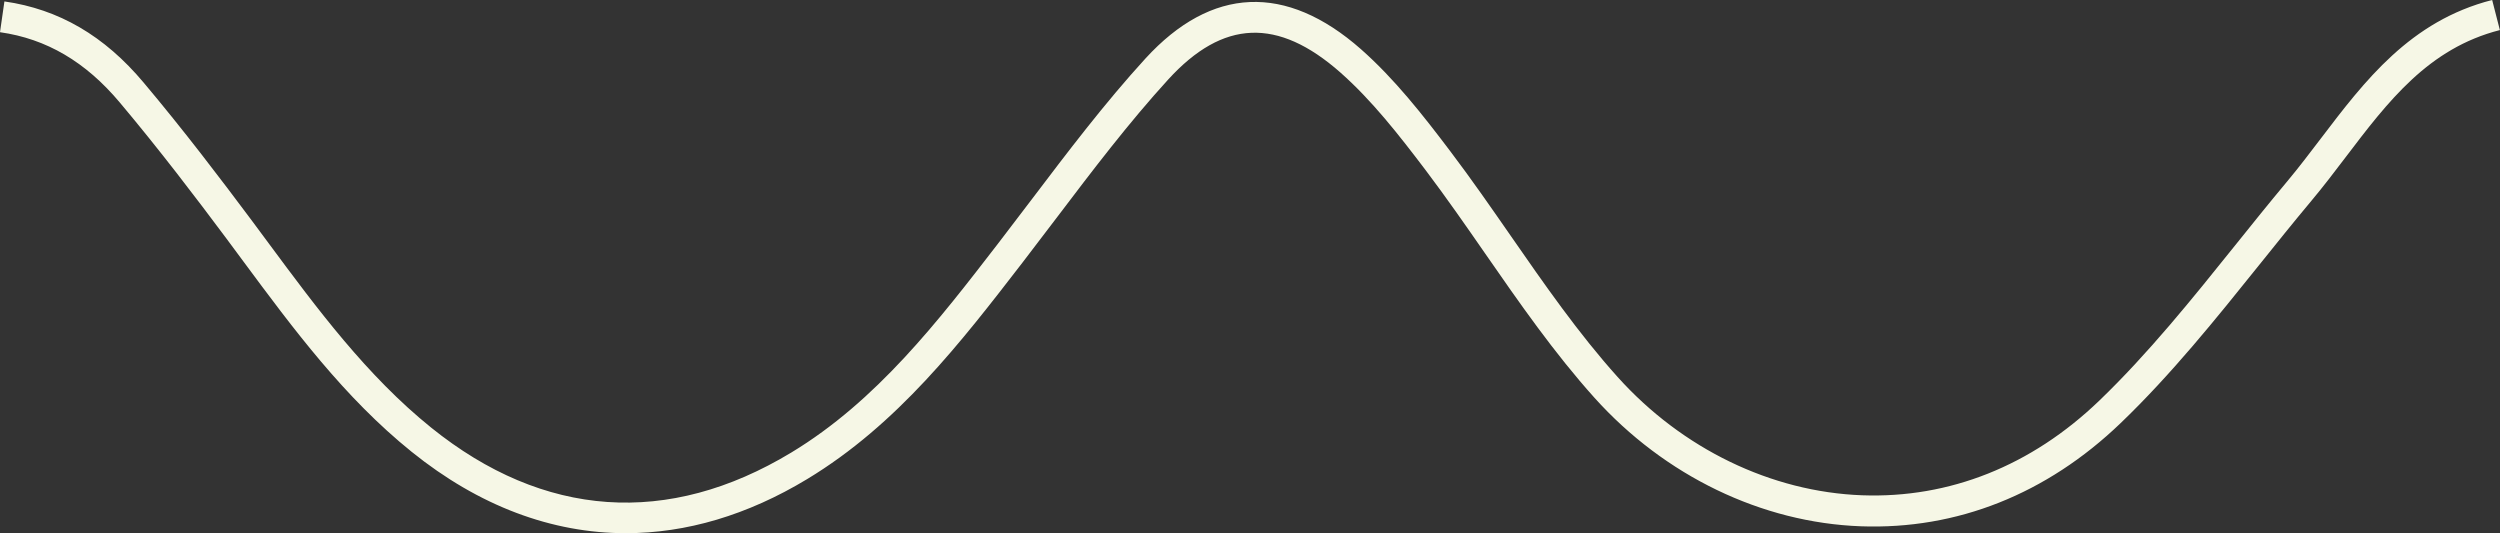 <?xml version="1.0" encoding="UTF-8"?>
<svg id="Calque_2" data-name="Calque 2" xmlns="http://www.w3.org/2000/svg" viewBox="0 0 402.19 85.78">
  <rect x="0" y="0" width="402.19" height="85.78" fill="#333333" stroke="none"/>
  <defs>
    <style>
      .cls-1 {
        fill: #f6f7e6;
        stroke-width: 0px;
      }
    </style>
  </defs>
  <g id="Calque_2-2" data-name="Calque 2">
    <g id="Calque_1-2" data-name="Calque 1-2">
      <path class="cls-1" d="M100.72,85.78c-11.95,0-23.68-4.38-34.5-13.1-10.85-8.74-19.08-19.85-27.04-30.59-.92-1.24-1.83-2.48-2.75-3.71-4.89-6.55-10.76-14.28-17.15-21.88C13.78,9.94,7.47,6.24,0,5.18L.71.23c8.75,1.25,16.08,5.52,22.4,13.06,6.47,7.69,12.39,15.49,17.33,22.1.92,1.24,1.84,2.48,2.76,3.72,7.77,10.49,15.81,21.34,26.16,29.68,18.1,14.59,38.13,15.98,57.93,4.02,13.75-8.31,23.65-21.15,33.23-33.57,1.83-2.38,3.65-4.77,5.46-7.16,5.77-7.61,11.73-15.48,18.29-22.66,10.62-11.61,22.61-12.13,34.68-1.5,5.41,4.78,9.91,10.52,14.41,16.47,3.37,4.45,6.59,9.1,9.71,13.59,5.35,7.71,10.89,15.69,17.17,22.67,10.39,11.56,24.73,18.49,39.33,19.03,14.05.51,27.24-4.74,38.13-15.2,7.91-7.6,15-16.43,21.86-24.98,2.74-3.42,5.58-6.95,8.44-10.37,1.83-2.19,3.62-4.55,5.35-6.82,7.08-9.31,14.4-18.94,27.58-22.31l1.24,4.84c-11.5,2.94-17.98,11.46-24.84,20.49-1.76,2.32-3.59,4.72-5.5,7-2.83,3.38-5.65,6.9-8.38,10.3-6.96,8.67-14.15,17.63-22.3,25.45-11.89,11.42-26.33,17.15-41.78,16.59-15.95-.58-31.57-8.12-42.86-20.68-6.49-7.22-12.12-15.33-17.56-23.17-3.09-4.46-6.29-9.06-9.59-13.43-4.35-5.74-8.67-11.26-13.73-15.73-10.07-8.87-18.87-8.52-27.68,1.12-6.4,7.01-12.3,14.79-18,22.31-1.82,2.41-3.65,4.81-5.49,7.2-9.86,12.78-20.06,26-34.61,34.79-9.61,5.81-19.46,8.7-29.16,8.7Z"/>
    </g>
  </g>
</svg>